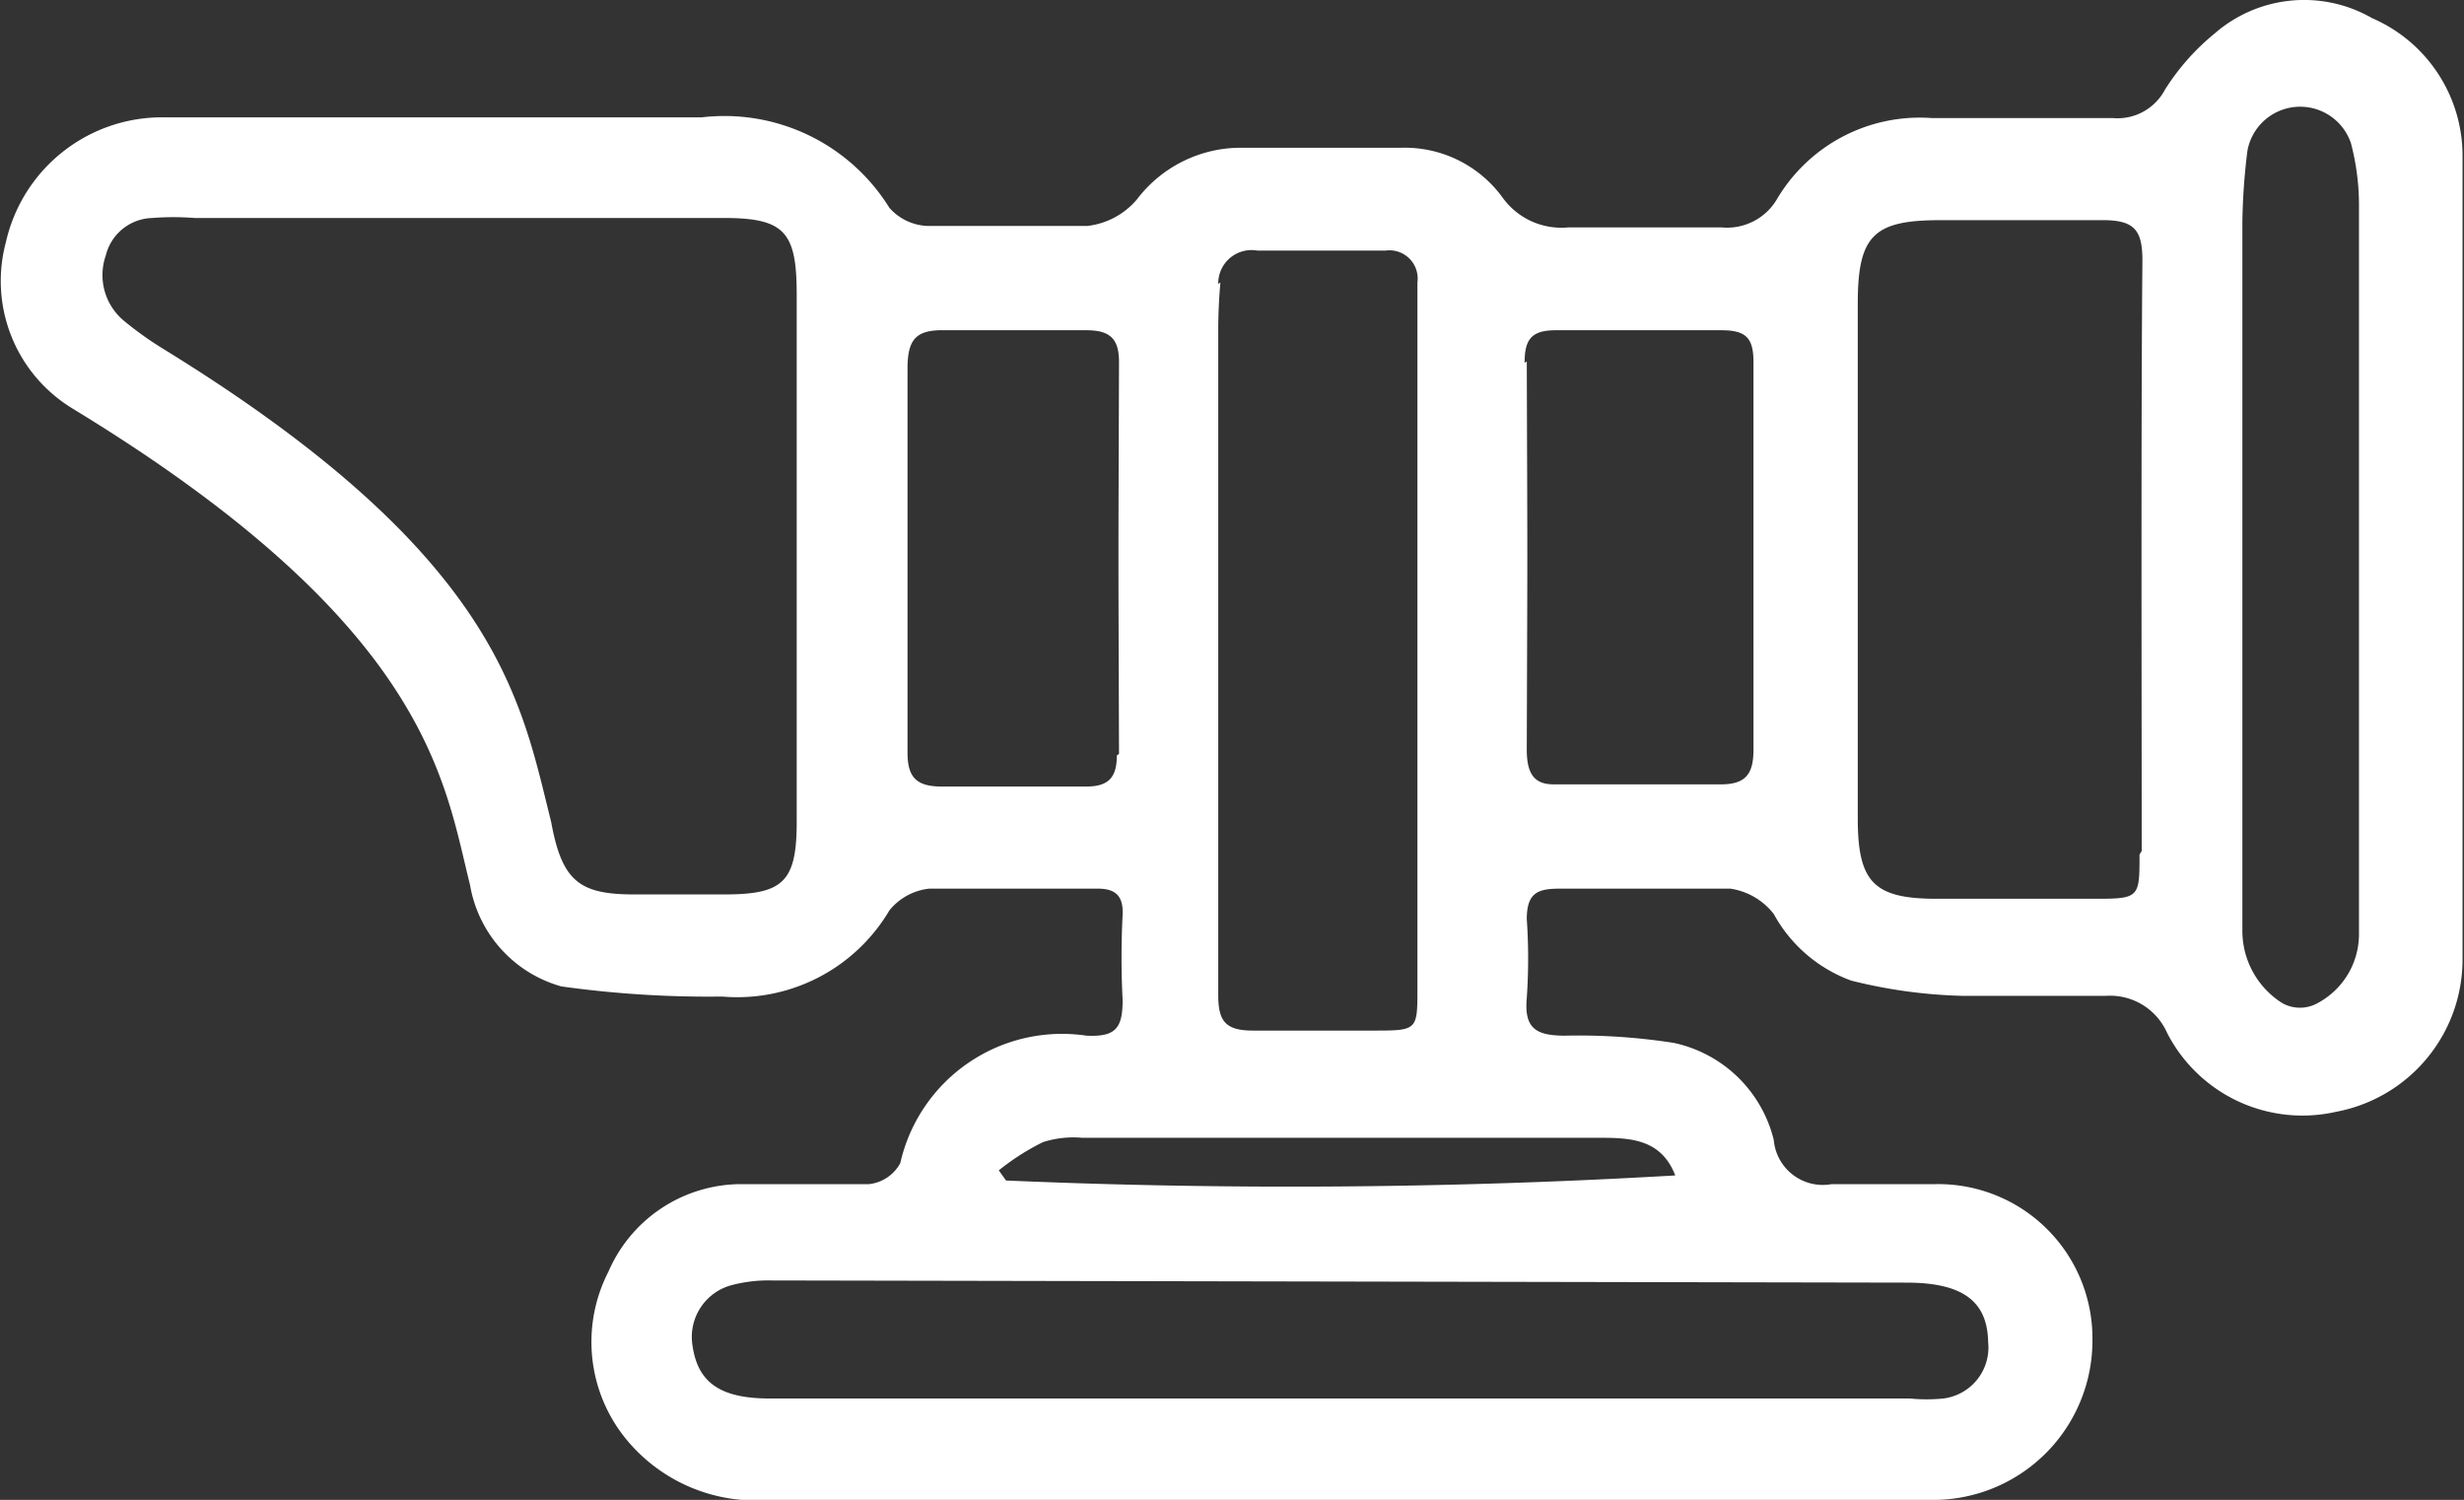 <svg id="svg4408" xmlns="http://www.w3.org/2000/svg" viewBox="0 0 34.02 20.71"><rect x="0" y="0" width="34.02" height="20.71" fill="#333333" stroke="none"/><defs><style>.cls-1{fill:#fff;}</style></defs><path class="cls-1" d="M34,8.8a2.07,2.07,0,0,0-1.25-1.9,1.88,1.88,0,0,0-2.17.21,3.22,3.22,0,0,0-.69.78.74.74,0,0,1-.72.39H26.67a2.29,2.29,0,0,0-2.13,1.11.8.8,0,0,1-.77.4H21.65a1,1,0,0,1-.91-.42,1.67,1.67,0,0,0-1.39-.68c-.74,0-1.49,0-2.23,0a1.8,1.8,0,0,0-1.42.71,1.05,1.05,0,0,1-.69.37c-1.08,0-1.12,0-2.2,0a.74.74,0,0,1-.53-.25A2.68,2.68,0,0,0,9.69,8.27c-7,0,.61,0-6.43,0h-1A2.21,2.21,0,0,0,.08,10,2.06,2.06,0,0,0,1,12.29c4.93,3,5.13,5.15,5.49,6.58a1.76,1.76,0,0,0,1.26,1.4,14.66,14.66,0,0,0,2.22.14,2.44,2.44,0,0,0,2.31-1.19.82.82,0,0,1,.55-.3c1.12,0,1.2,0,2.33,0,.26,0,.35.12.34.36a11.59,11.59,0,0,0,0,1.18c0,.39-.1.51-.5.49a2.29,2.29,0,0,0-2.57,1.76A.56.56,0,0,1,12,23c-.59,0-1.18,0-1.77,0a2,2,0,0,0-1.83,1.21,2.12,2.12,0,0,0,.22,2.28,2.31,2.31,0,0,0,2,.87H26.19c.18,0,.36,0,.54,0a2.2,2.2,0,0,0,2.16-2.2A2.13,2.13,0,0,0,26.72,23c-.48,0-1,0-1.43,0a.68.68,0,0,1-.8-.61,1.81,1.81,0,0,0-1.38-1.34,8.5,8.5,0,0,0-1.5-.1c-.39,0-.57-.09-.53-.52a7.93,7.93,0,0,0,0-1.09c0-.37.16-.42.46-.42.88,0,1.28,0,2.35,0a.93.93,0,0,1,.6.35,2,2,0,0,0,1.07.92,7,7,0,0,0,1.52.21c1.59,0,.42,0,2,0a.86.86,0,0,1,.84.51A2.1,2.1,0,0,0,32.26,22,2.14,2.14,0,0,0,34,19.89C34,14.79,34,13.91,34,8.8ZM11,18c0,.83-.19,1-1,1H8.76c-.76,0-1-.18-1.15-1-.42-1.67-.7-3.68-5.4-6.56a4.74,4.74,0,0,1-.51-.37.82.82,0,0,1-.24-.89.68.68,0,0,1,.64-.52,3.82,3.82,0,0,1,.59,0H10c.84,0,1,.2,1,1.06C11,14.56,11,14.16,11,18Zm4.42-.92c0,.3-.11.43-.42.43-1,0-1,0-2,0-.35,0-.47-.13-.47-.47,0-1.61,0-3.74,0-5.3,0-.41.12-.54.52-.53,1,0,.95,0,1.95,0,.33,0,.45.12.45.44C15.44,14.85,15.44,13.84,15.45,17.06Zm5.63-5.42c0-.32.09-.45.43-.45h.58s.7,0,1.71,0c.34,0,.44.11.44.44V17c0,.34-.11.48-.45.48H21.45c-.27,0-.37-.15-.37-.48C21.09,13.82,21.09,14.84,21.08,11.64Zm-4.23-1.09a.46.46,0,0,1,.54-.46h1.77a.39.39,0,0,1,.44.44V20.3c0,.57,0,.58-.59.58s-1.12,0-1.68,0c-.38,0-.48-.13-.48-.49,0-2.71,0-7.42,0-9.18C16.82,11,16.83,10.77,16.85,10.55Zm9.5,13.79c.77,0,1.12.25,1.13.82a.71.71,0,0,1-.62.78,2.32,2.32,0,0,1-.46,0H10.63c-.7,0-1-.23-1.07-.74a.74.74,0,0,1,.56-.83,2,2,0,0,1,.54-.06Zm-4.27-2c.43,0,.88,0,1.08.52a91.28,91.28,0,0,1-9.24.07l-.1-.14a3.31,3.31,0,0,1,.61-.39,1.38,1.38,0,0,1,.54-.06Zm7.49-3.91c0,.58,0,.61-.58.61H26.74c-.87,0-1.09-.23-1.09-1.11V10.84c0-.94.22-1.15,1.14-1.15,1.66,0,.58,0,2.25,0,.44,0,.54.15.54.56C29.56,12.31,29.57,16.35,29.57,18.4ZM32,20.5a.5.5,0,0,1-.49,0,1.18,1.18,0,0,1-.55-1c0-4.66,0-5.11,0-9.77a8.72,8.72,0,0,1,.07-1,.74.74,0,0,1,1.43-.1,3.38,3.38,0,0,1,.11.83c0,2.37,0,7.1,0,7.1,0,2.41,0,.6,0,3A1.08,1.08,0,0,1,32,20.5Z" transform="translate(0 -6.65)"/></svg>